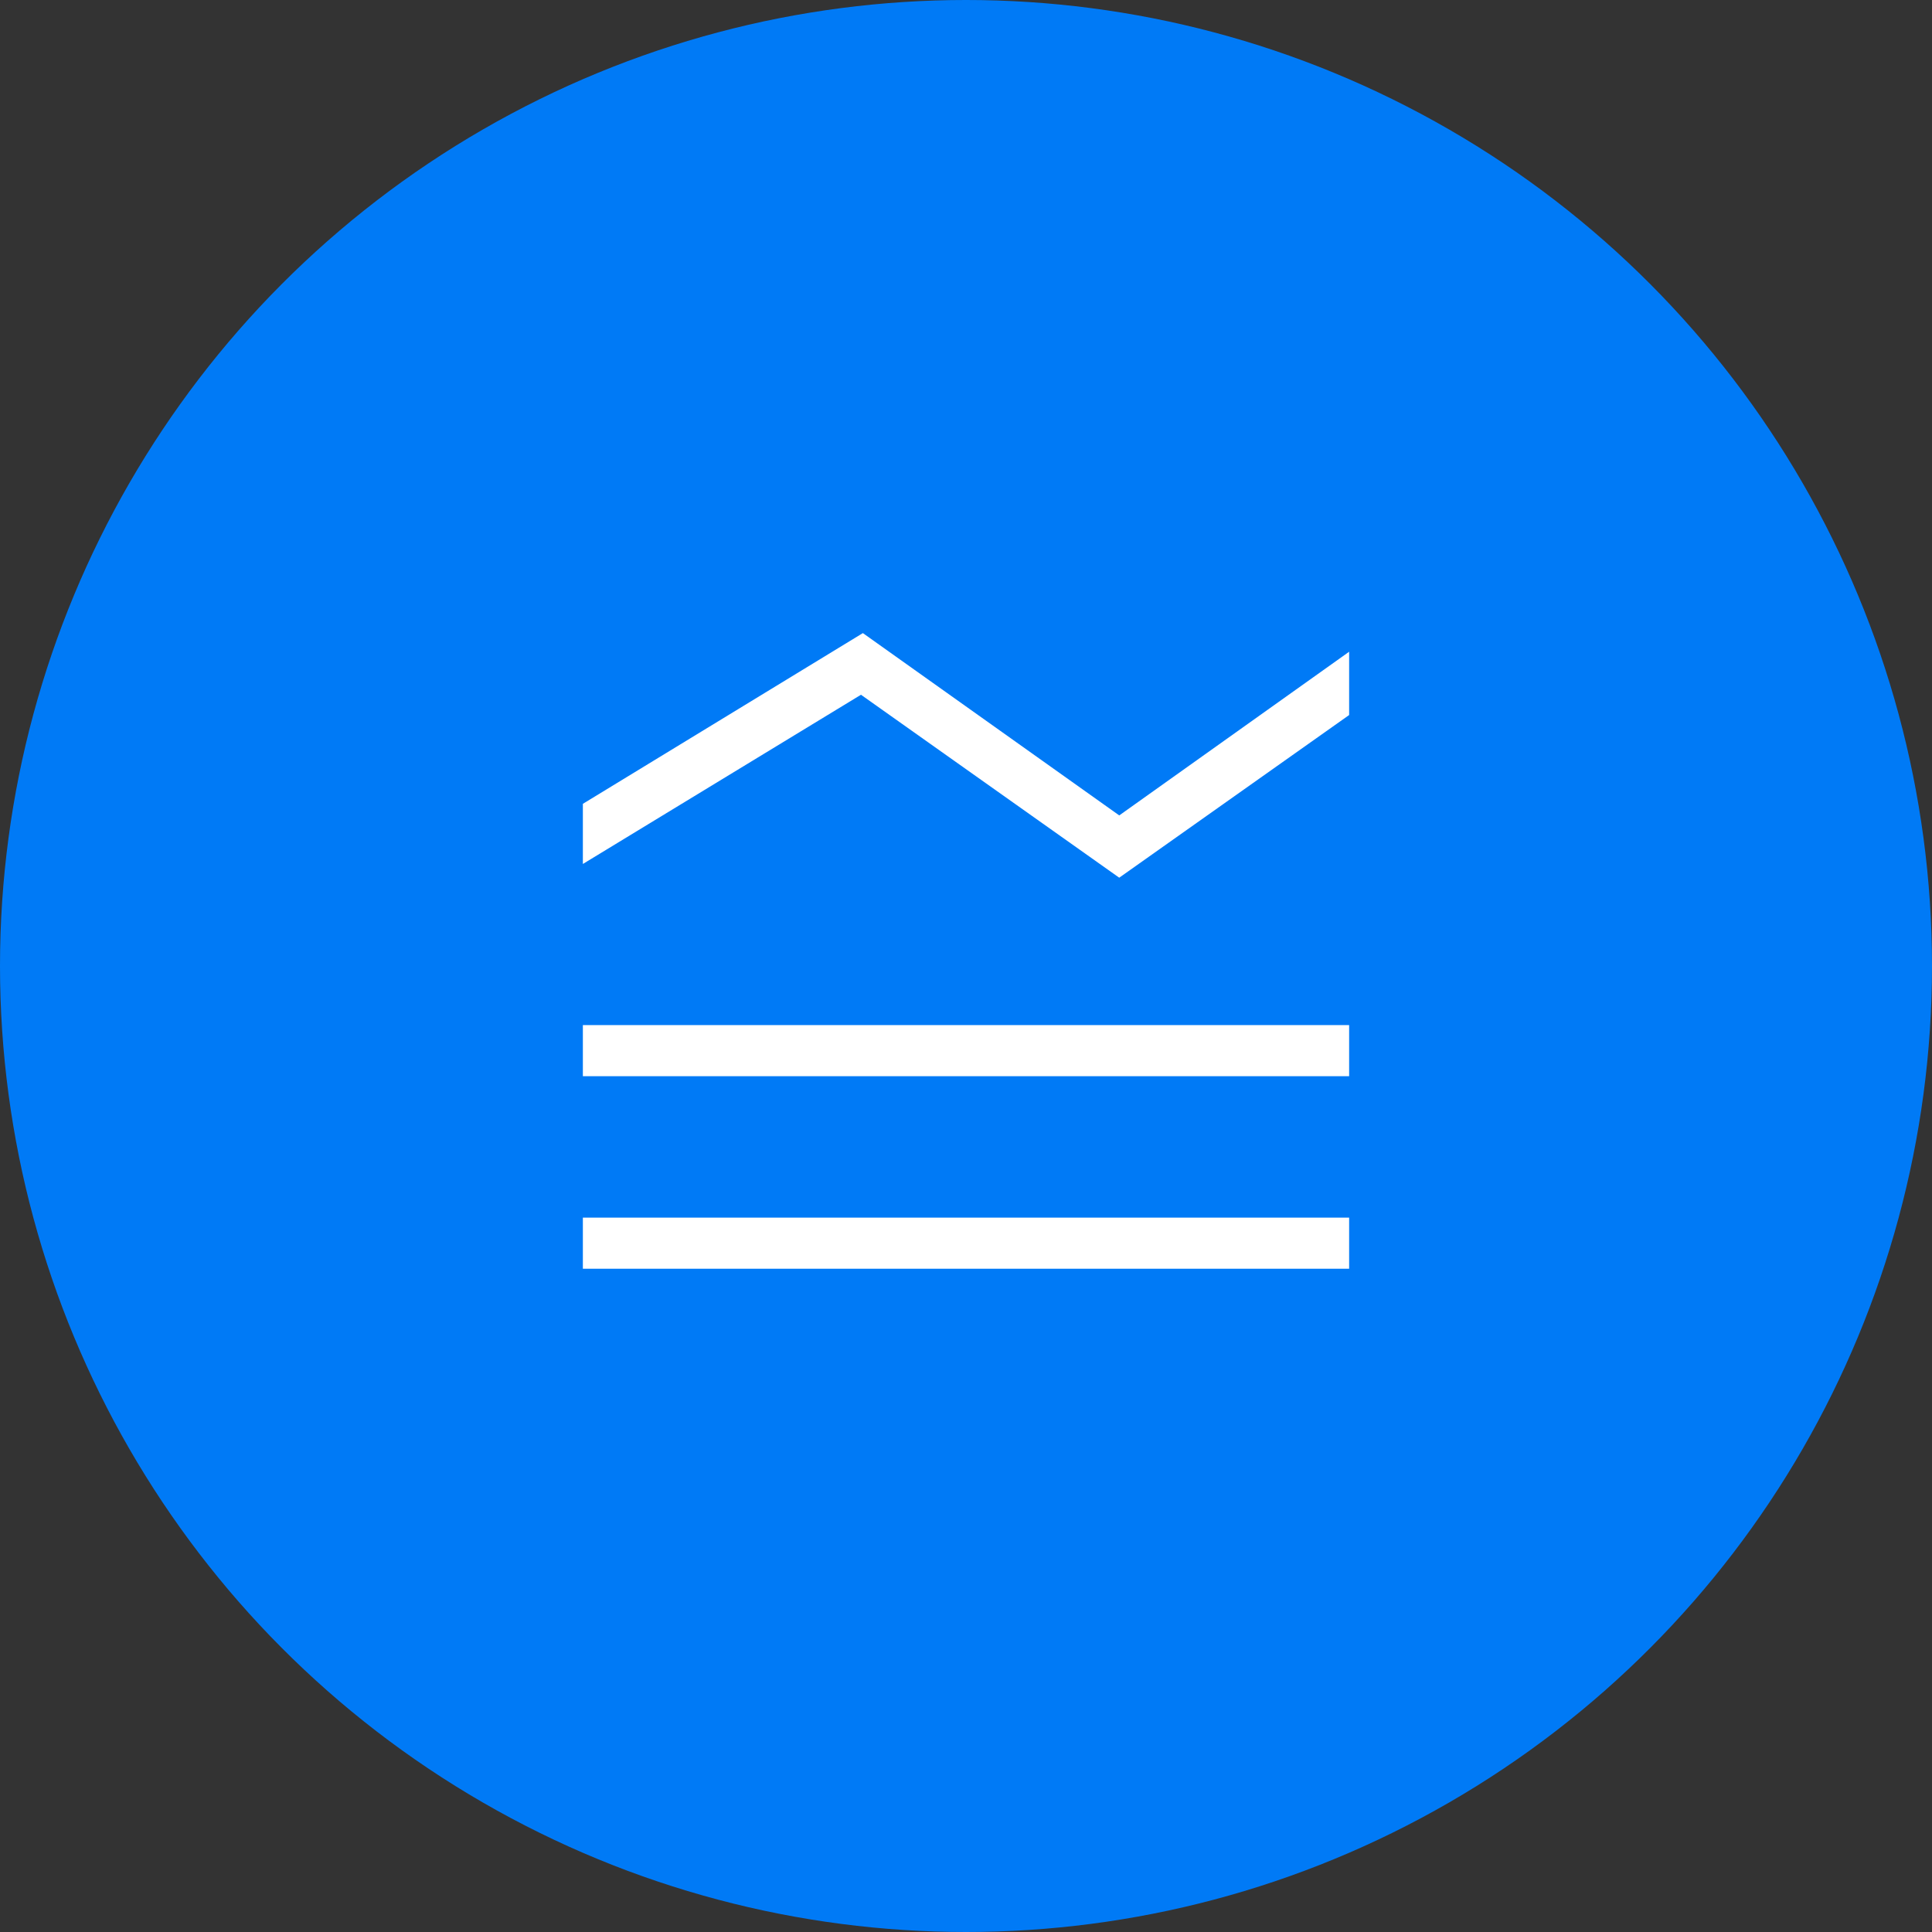 <svg xmlns="http://www.w3.org/2000/svg" xmlns:xlink="http://www.w3.org/1999/xlink" width="100" height="100" viewBox="0 0 100 100">
  <rect x="0" y="0" width="100" height="100" fill="#333333" stroke="none"/>
  <defs>
    <clipPath id="clip-path">
      <rect id="Rectangle_5029" data-name="Rectangle 5029" width="39.662" height="32.898" fill="#fff"/>
    </clipPath>
  </defs>
  <g id="Group_12839" data-name="Group 12839" transform="translate(-61.943 14)">
    <circle id="Ellipse_22" data-name="Ellipse 22" cx="50" cy="50" r="50" transform="translate(61.943 -14)" fill="#007af6"/>
    <g id="Group_12840" data-name="Group 12840" transform="translate(3924.341 14647.397)">
      <rect id="Rectangle_5005" data-name="Rectangle 5005" width="64" height="64" transform="translate(-3844.398 -14643.397)" fill="none"/>
      <g id="Group_12874" data-name="Group 12874" transform="translate(-3832.229 -14628.627)">
        <g id="Group_12874-2" data-name="Group 12874" transform="translate(0 0)" clip-path="url(#clip-path)">
          <path id="Path_20519" data-name="Path 20519" d="M0,32.9V30.254H39.662V32.9H0m0-12.61H39.662v2.644H0Zm0-8.34V8.837L14.493,0,27.763,9.437,39.662.965V4.241l-11.9,8.419L14.395,3.191Z" transform="translate(0 -0.001)" fill="#fff"/>
        </g>
      </g>
    </g>
  </g>
</svg>
